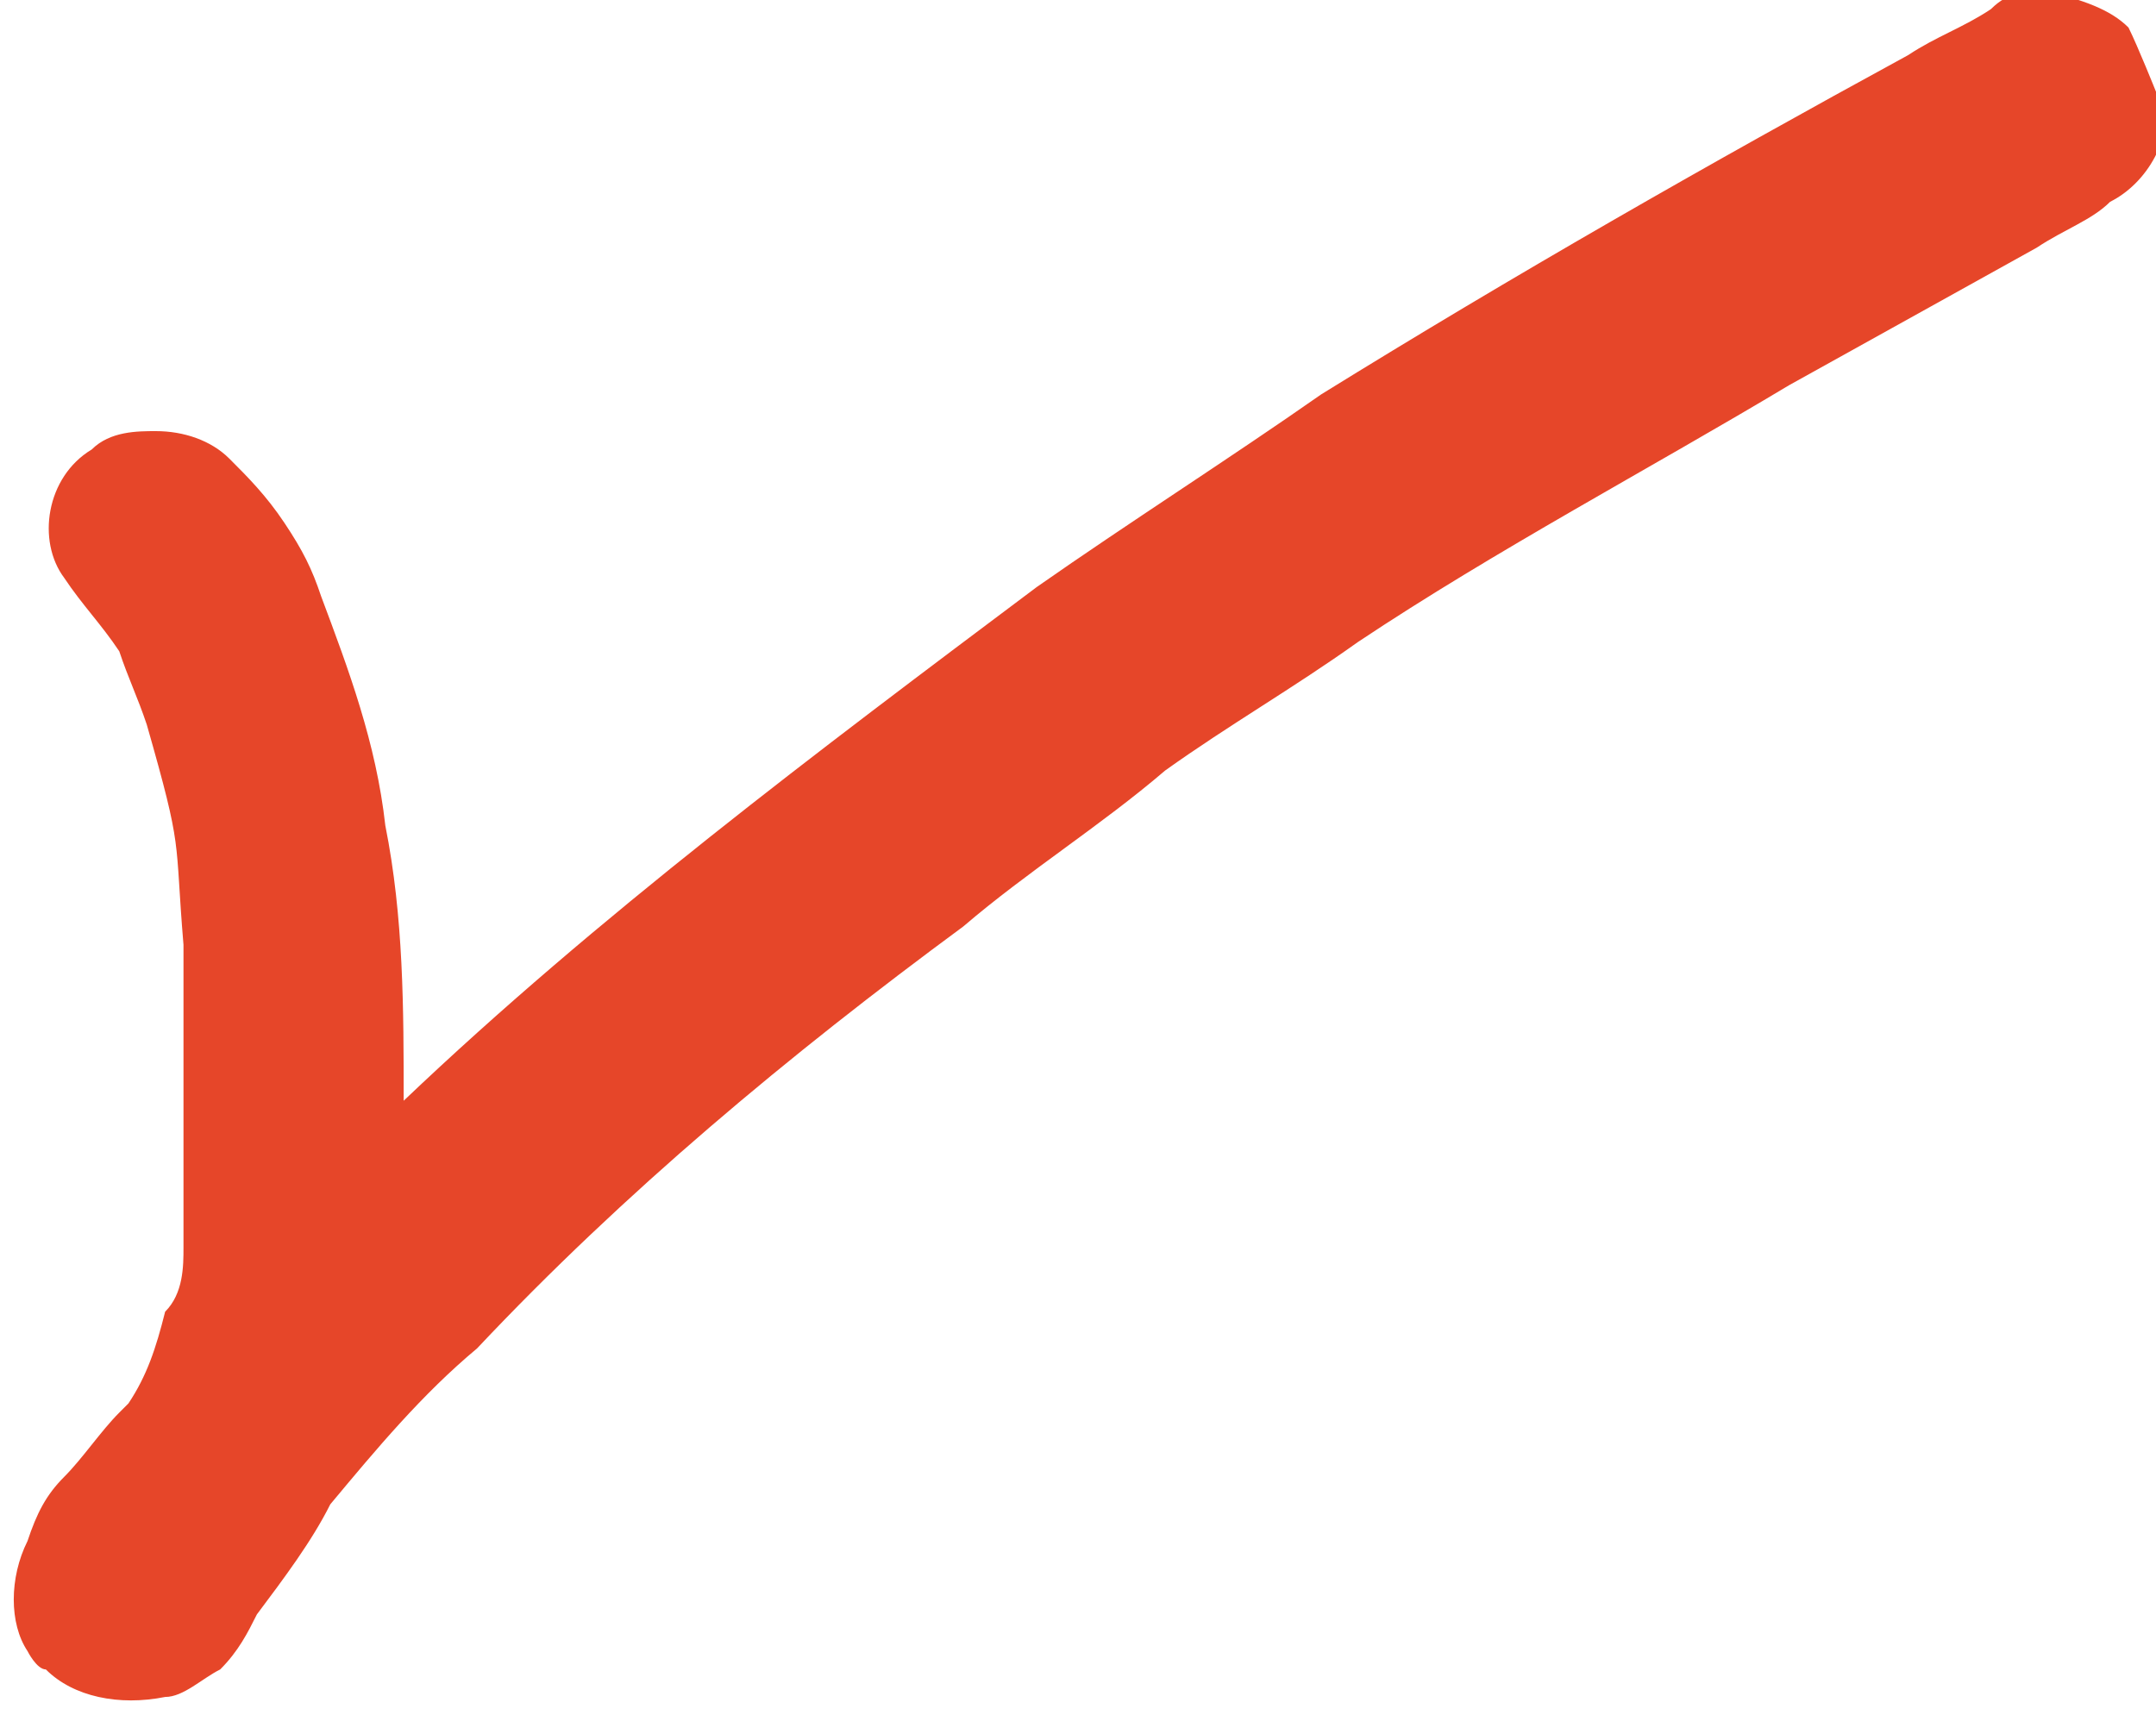 <?xml version="1.0" encoding="UTF-8"?><svg id="_レイヤー_2" xmlns="http://www.w3.org/2000/svg" viewBox="0 0 2.35 1.87"><defs><style>.cls-1{fill:#e64629;}</style></defs><g id="_テキスト"><path class="cls-1" d="M2.35.1s-.02-.05-.03-.07c-.02-.02-.05-.03-.09-.04-.02,0-.04,0-.06.02-.03.02-.06.03-.09.05-.22.12-.43.24-.64.37-.1.07-.21.14-.31.21-.24.18-.48.36-.69.56,0-.1,0-.2-.02-.3-.01-.09-.04-.17-.07-.25-.01-.03-.02-.05-.04-.08-.02-.03-.04-.05-.06-.07-.02-.02-.05-.03-.08-.03-.02,0-.05,0-.07.02-.05.03-.06.1-.03.14.02.03.04.05.06.08.01.03.02.05.03.08.04.14.03.12.04.24,0,.08,0,.15,0,.23,0,.03,0,.07,0,.1,0,.02,0,.05-.02.07-.01.04-.02.07-.04.1,0,0,0,0-.01.01-.02.02-.04.05-.06.07-.02.02-.03.04-.04.07-.02.04-.02.09,0,.12,0,0,.01.02.02.02.03.03.08.04.13.03.02,0,.04-.02.06-.03.02-.02.03-.04.04-.06.03-.04.06-.08.08-.12,0,0,0,0,0,0,.05-.06.1-.12.16-.17.16-.17.34-.32.53-.46.07-.06.15-.11.22-.17.07-.05.14-.09.21-.14.15-.1.32-.19.47-.28.09-.05.18-.1.27-.15.03-.02.06-.03.08-.05.04-.02.07-.07.06-.12Z"/></g></svg>